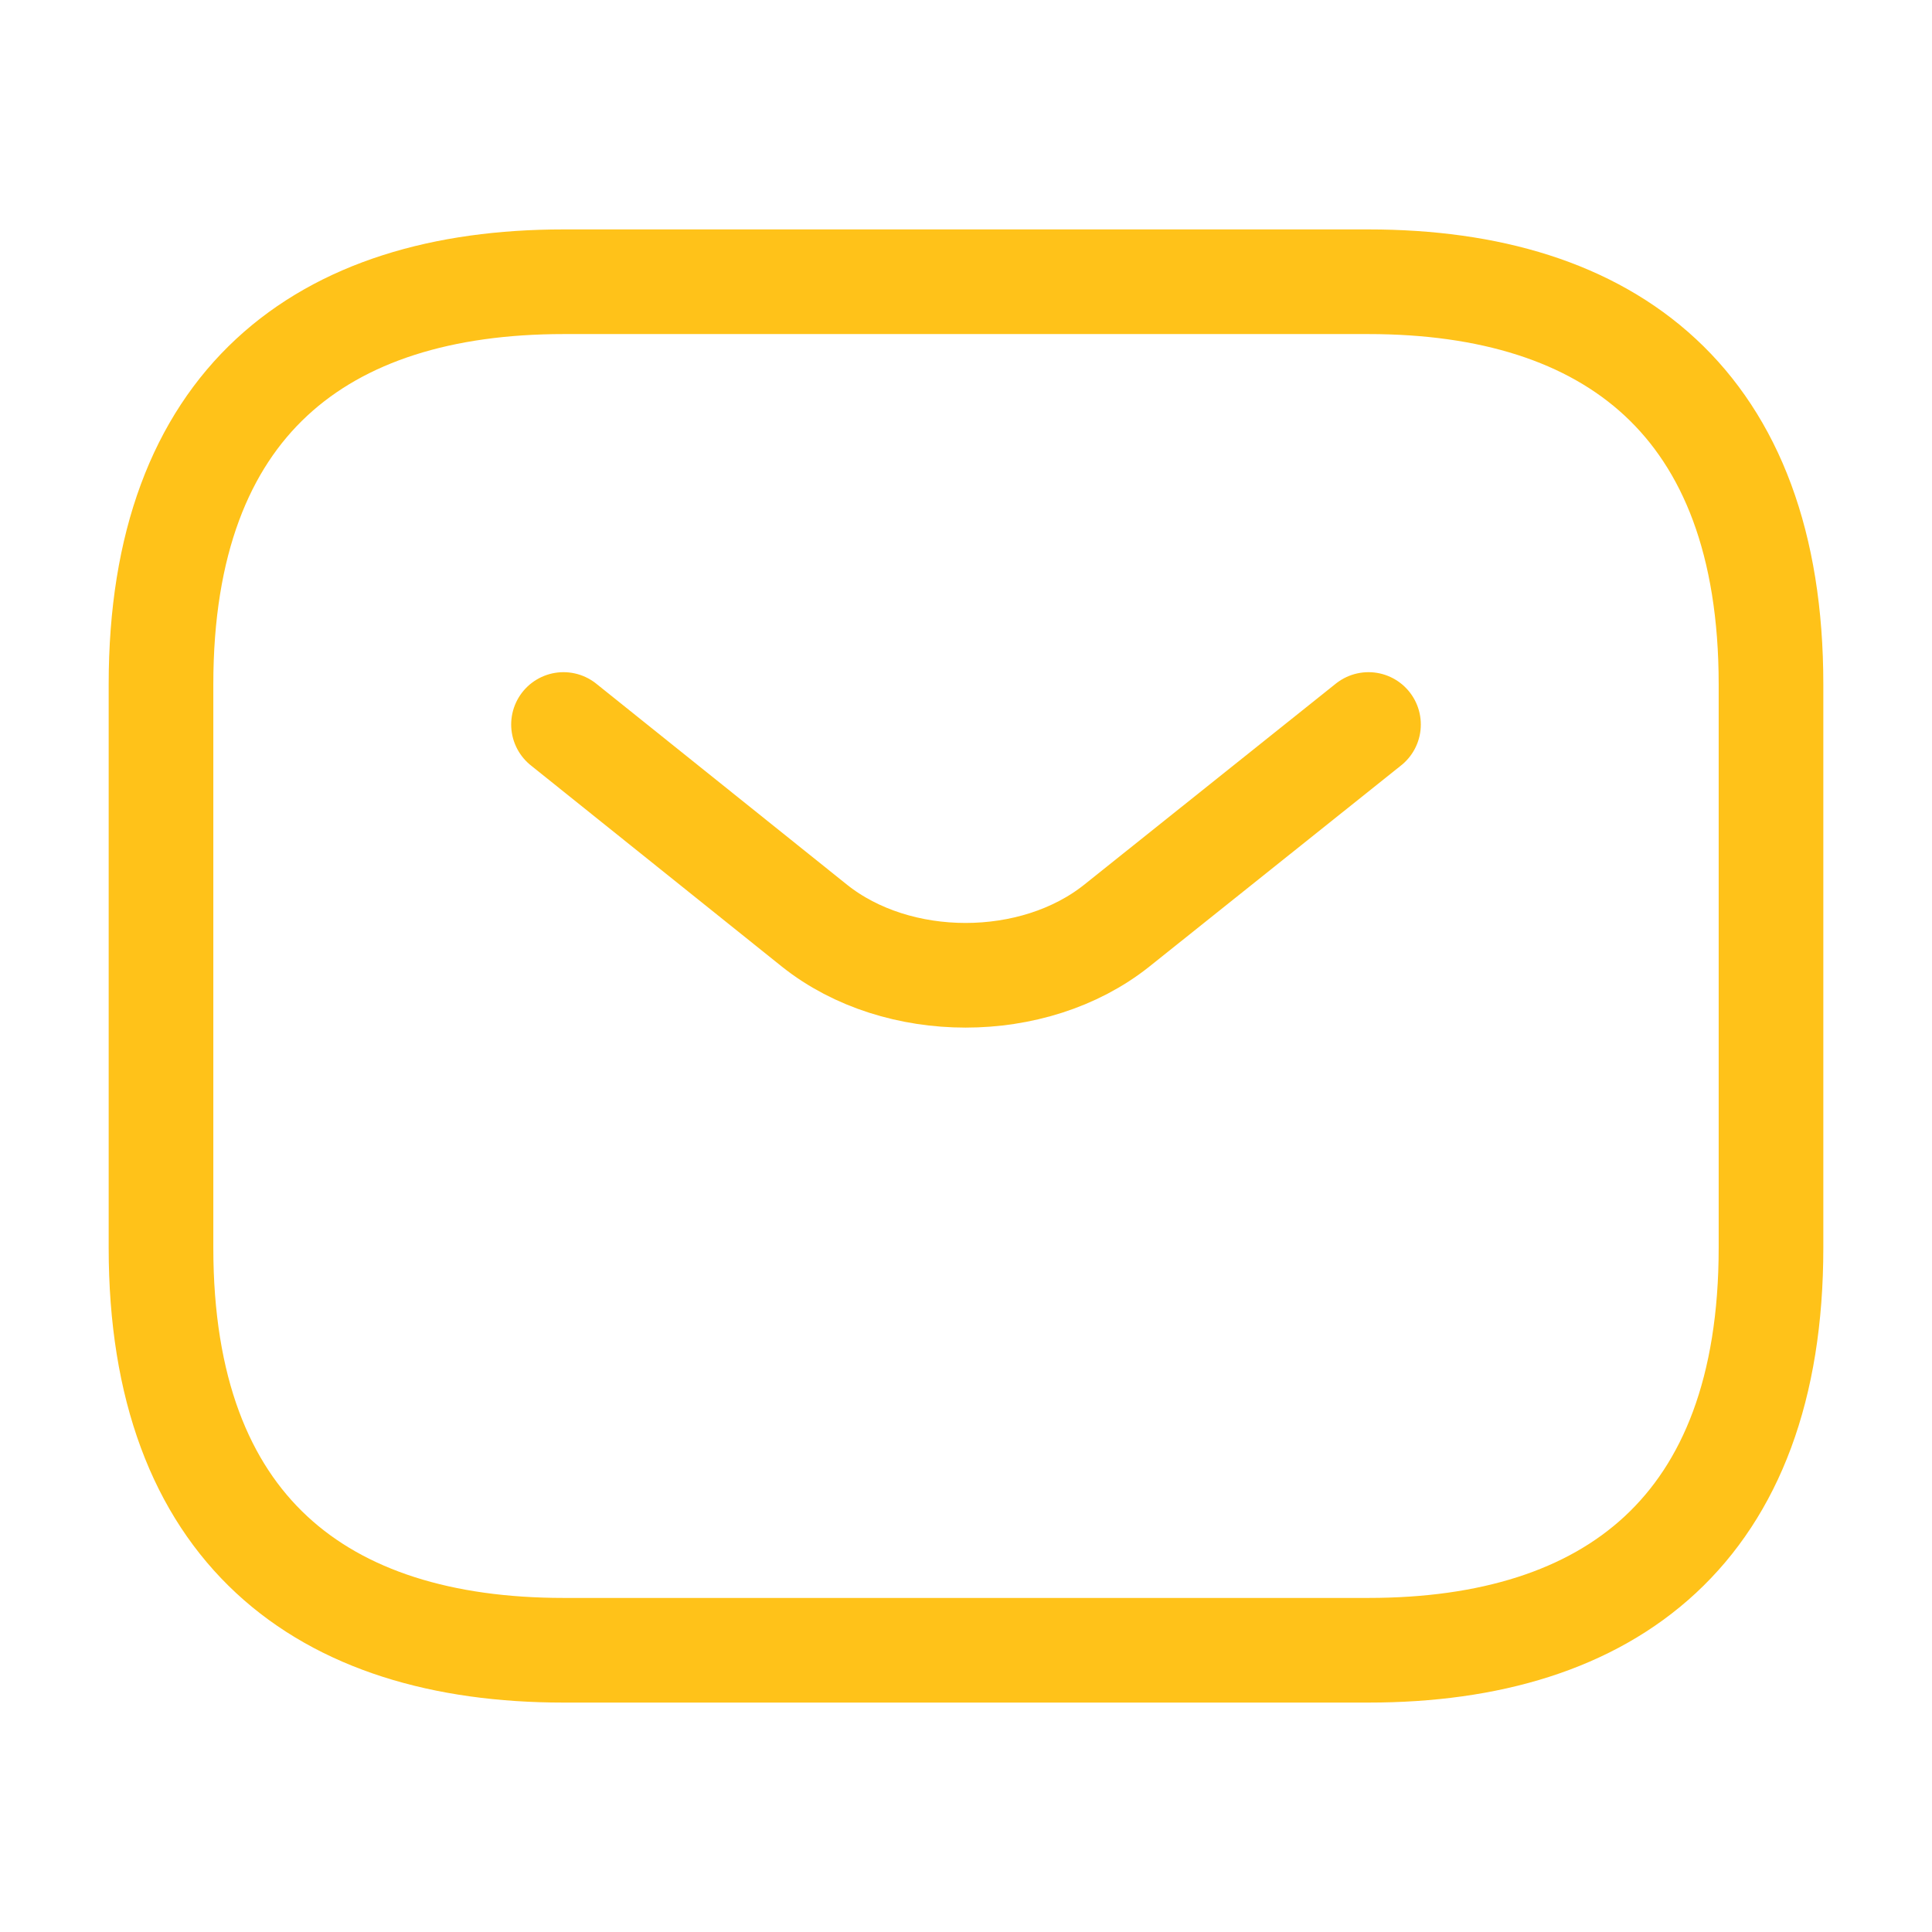 <?xml version="1.0" encoding="UTF-8"?> <svg xmlns="http://www.w3.org/2000/svg" width="24" height="24" viewBox="0 0 24 24" fill="none"><path d="M17 20.5H7C4 20.5 2 19 2 15.501V8.5C2 5 4 3.5 7 3.5H17C20 3.5 22 5 22 8.5V15.501C22 19 20 20.5 17 20.5Z" stroke="#FFC219" stroke-width="1.3" stroke-miterlimit="10" stroke-linecap="round" stroke-linejoin="round"></path><path d="M17 9L13.87 11.501C12.84 12.32 11.15 12.32 10.12 11.501L7 9" stroke="#FFC219" stroke-width="1.3" stroke-miterlimit="10" stroke-linecap="round" stroke-linejoin="round"></path></svg> 